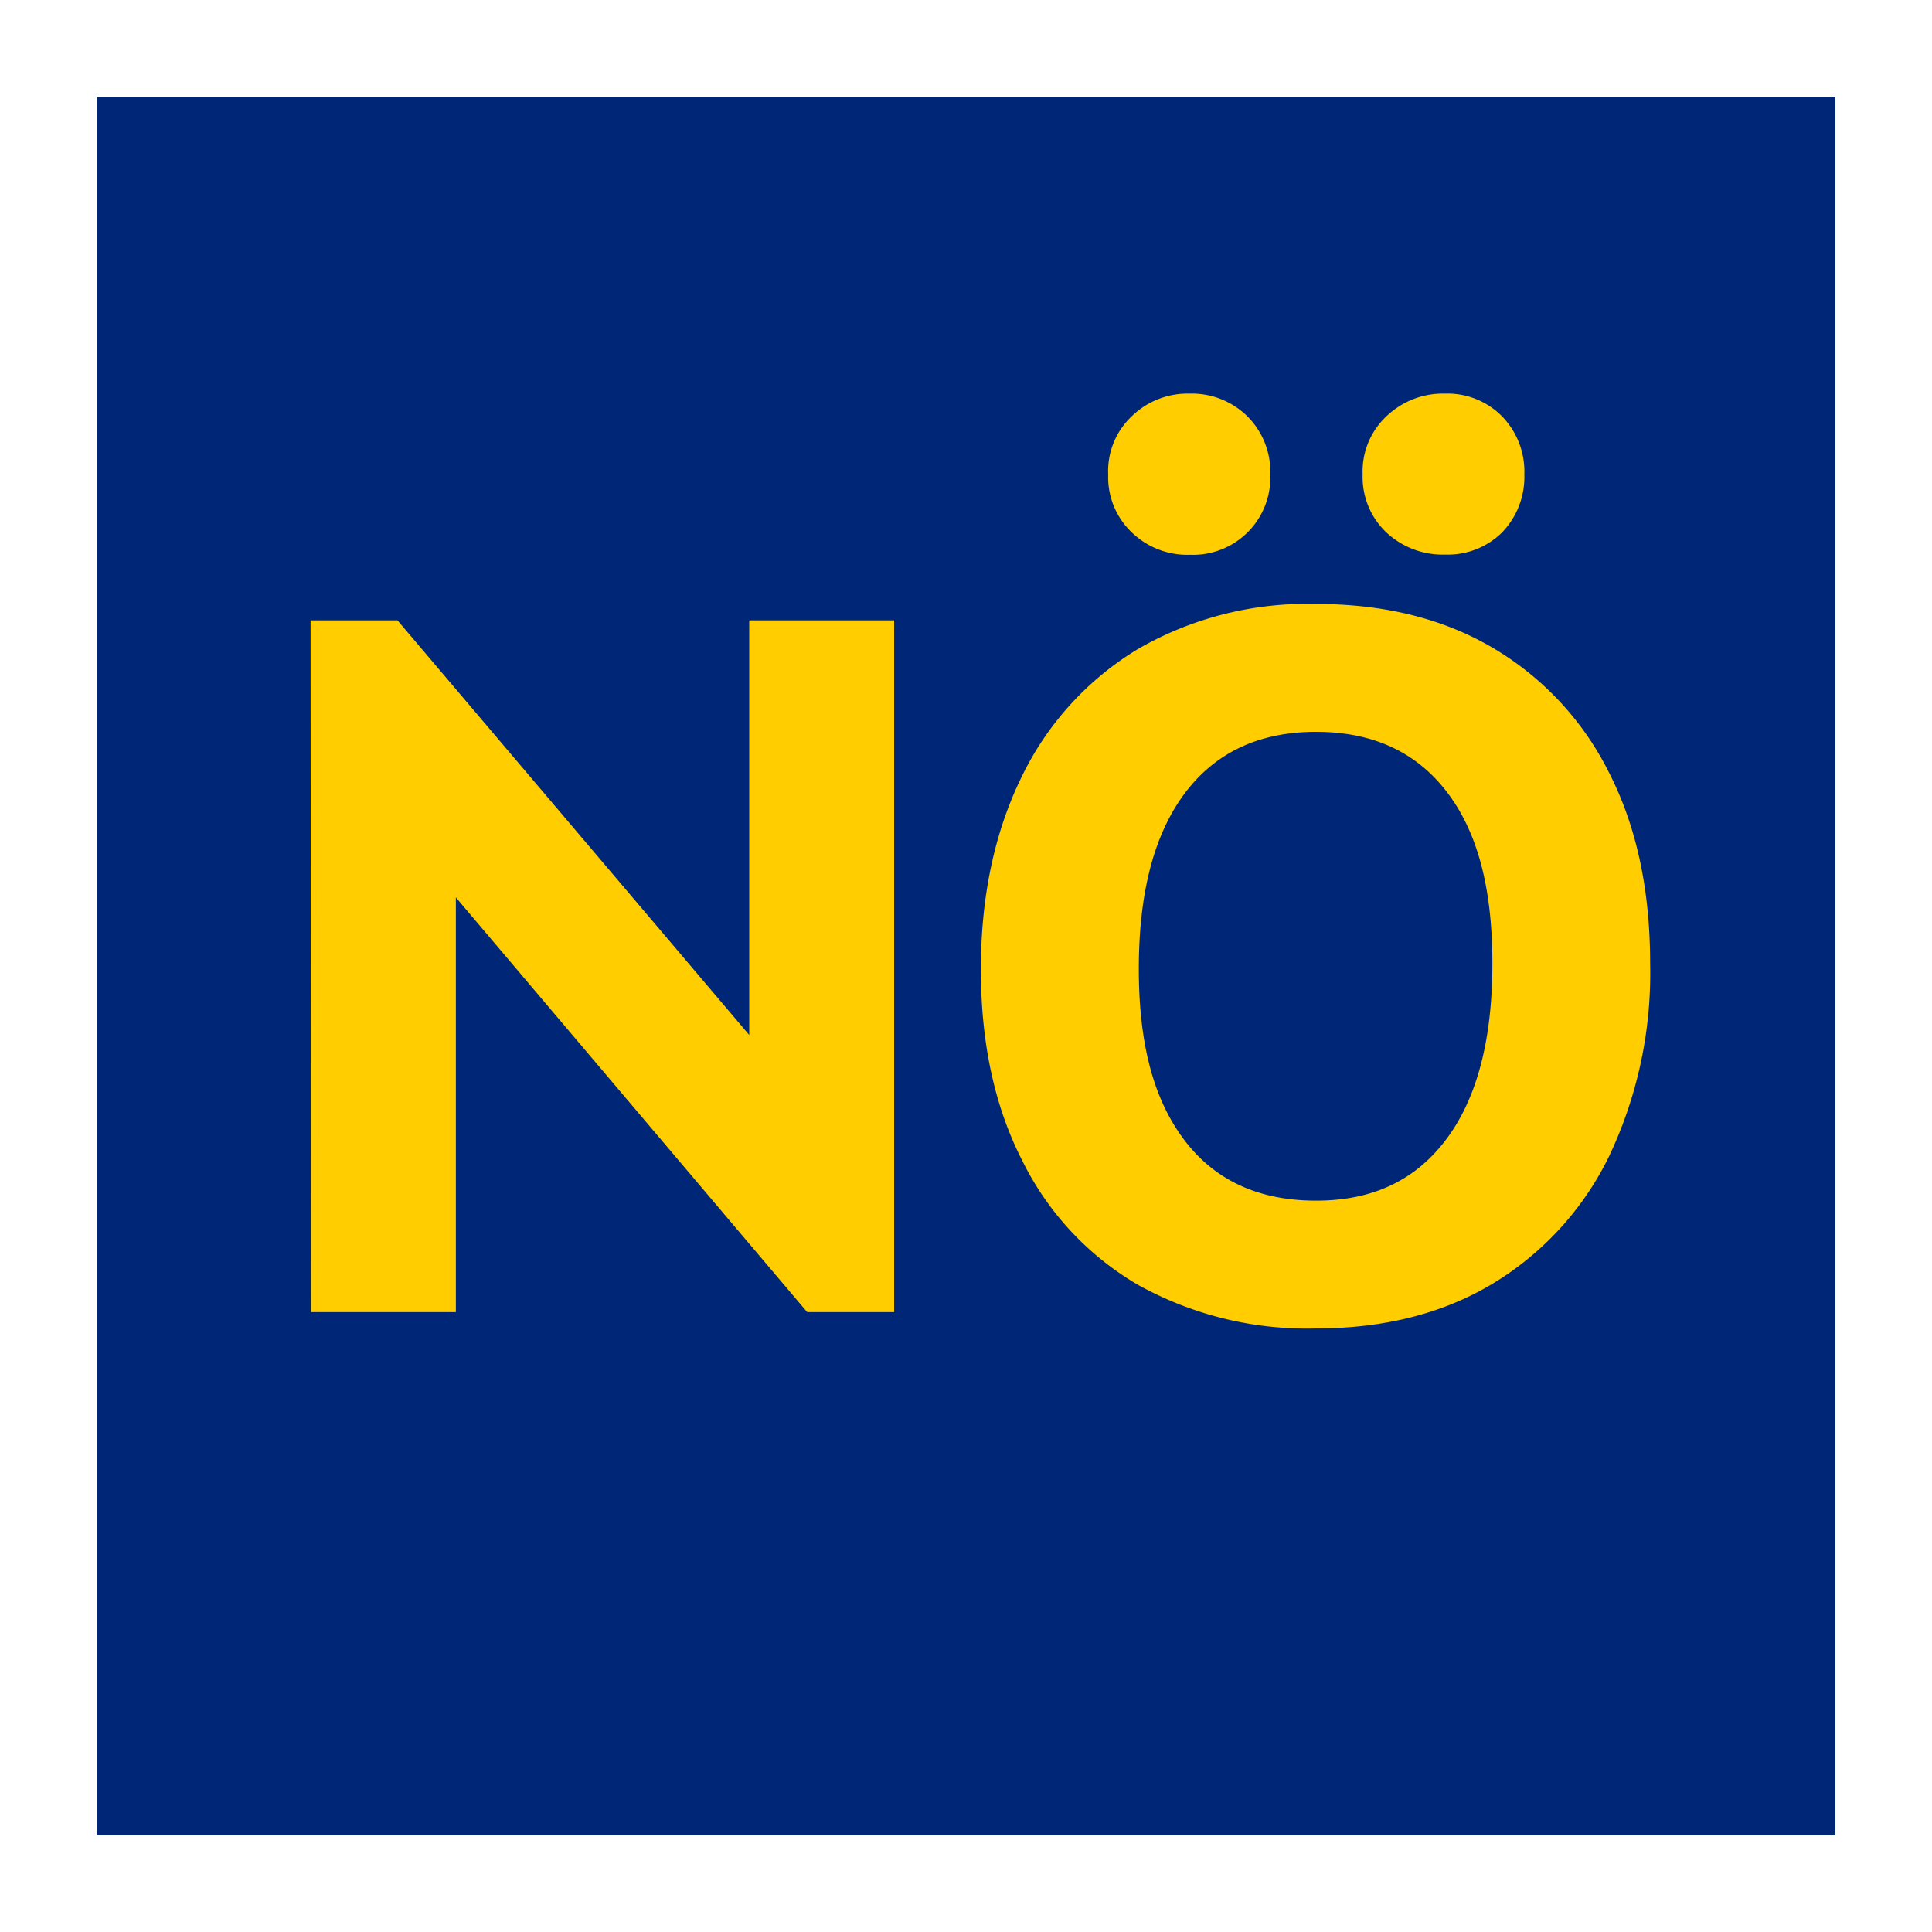 <svg xmlns="http://www.w3.org/2000/svg" viewBox="0 0 200 200"><defs><style>.cls-1{fill:none;}.cls-2{fill:#002777;}.cls-3{fill:#ffcd00;}</style></defs><g id="Layer_6" data-name="Layer 6"><circle class="cls-1" cx="100" cy="100" r="100"/></g><g id="Layer_24" data-name="Layer 24"><rect class="cls-2" x="10" y="10" width="180" height="180"/><path class="cls-3" d="M32.15,64.22h9l36.41,42.92V64.22h15v71.61h-9L47.19,92.9v42.93h-15Z"/><path class="cls-3" d="M105.81,80.32a31.38,31.38,0,0,1,12-13.14,35.06,35.06,0,0,1,18.4-4.66q10.63,0,18.35,4.56a31,31,0,0,1,12,12.89q4.26,8.32,4.26,19.75a44.23,44.23,0,0,1-4.26,20,31.49,31.49,0,0,1-12,13.14q-7.71,4.66-18.35,4.66a36,36,0,0,1-18.4-4.51,30.5,30.5,0,0,1-12-12.89q-4.28-8.37-4.27-19.81C101.54,92.7,103,86,105.81,80.32Zm11.33-37.21a8.29,8.29,0,0,1,6-2.36,8.18,8.18,0,0,1,6,2.36,8.09,8.09,0,0,1,2.36,6,8,8,0,0,1-8.32,8.32,8.26,8.26,0,0,1-6-2.3,7.88,7.88,0,0,1-2.46-6A7.8,7.8,0,0,1,117.14,43.11Zm19.1,32.65q-8.82,0-13.59,6.36t-4.76,18.2c0,7.89,1.59,13.61,4.76,17.76s7.71,6.21,13.59,6.21,10.31-2.12,13.49-6.37,4.76-10.31,4.76-18.2-1.58-13.69-4.76-17.8S142.06,75.76,136.24,75.76Zm7.27-32.65a8.44,8.44,0,0,1,6.07-2.36,7.93,7.93,0,0,1,5.92,2.36,8.21,8.21,0,0,1,2.3,6,8.28,8.28,0,0,1-2.3,6,8,8,0,0,1-5.92,2.3,8.52,8.52,0,0,1-6.07-2.3,7.88,7.88,0,0,1-2.45-6A7.8,7.8,0,0,1,143.51,43.11Z"/></g></svg>